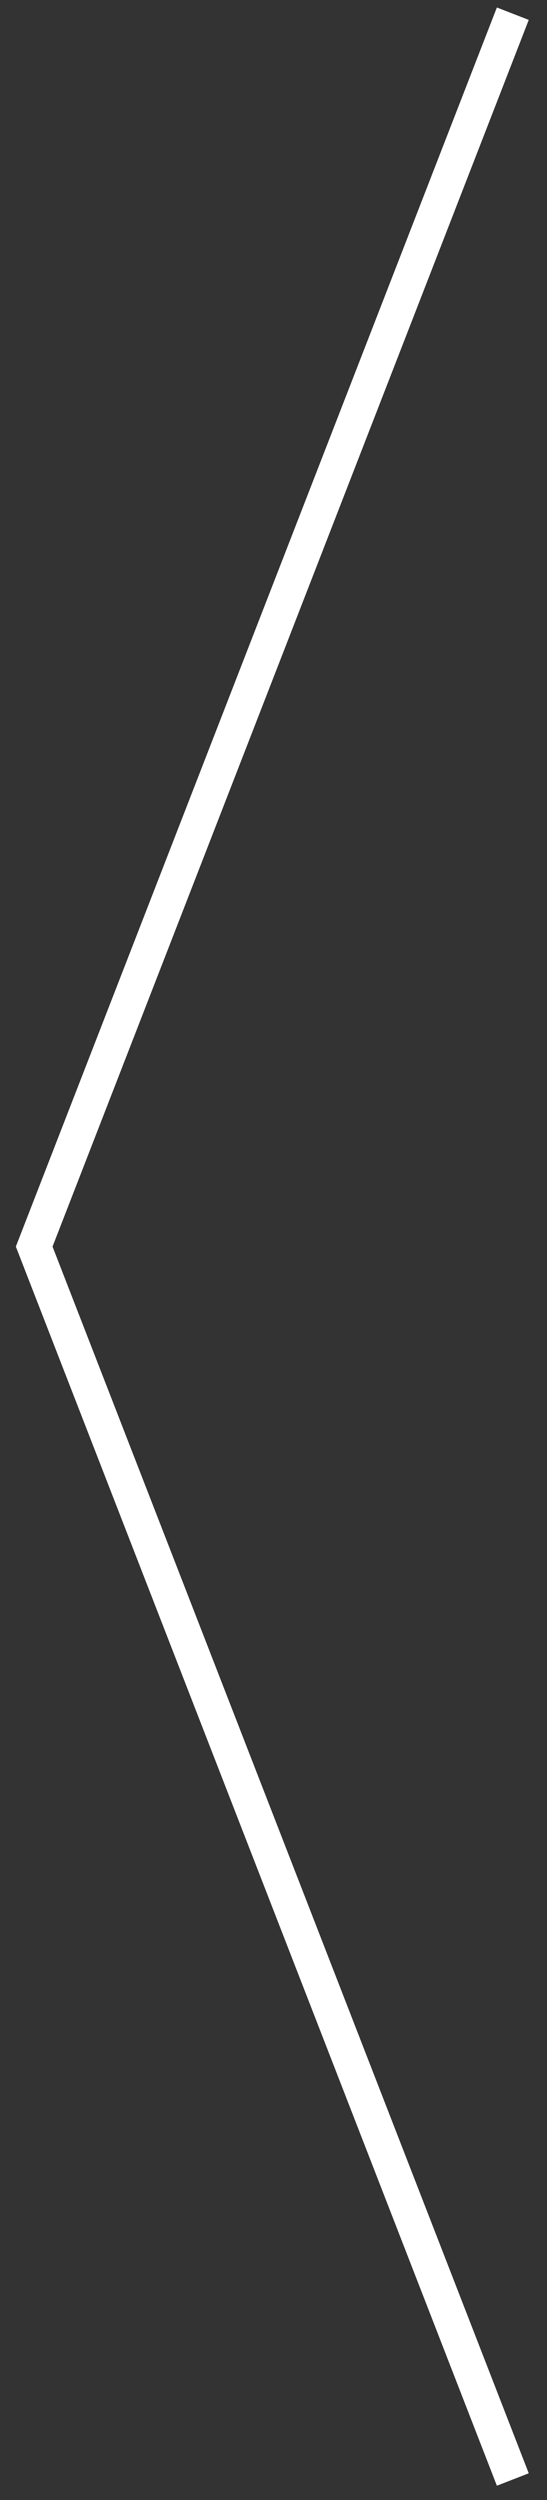 <svg xmlns="http://www.w3.org/2000/svg" viewBox="0 0 16 73" enable-background="new 0 0 16 73"><rect x="0" y="0" width="16" height="73" fill="#333333" stroke="none"/><path stroke="#fff" stroke-miterlimit="10" fill="none" d="m15 .4l-14 36 14 36"/></svg>